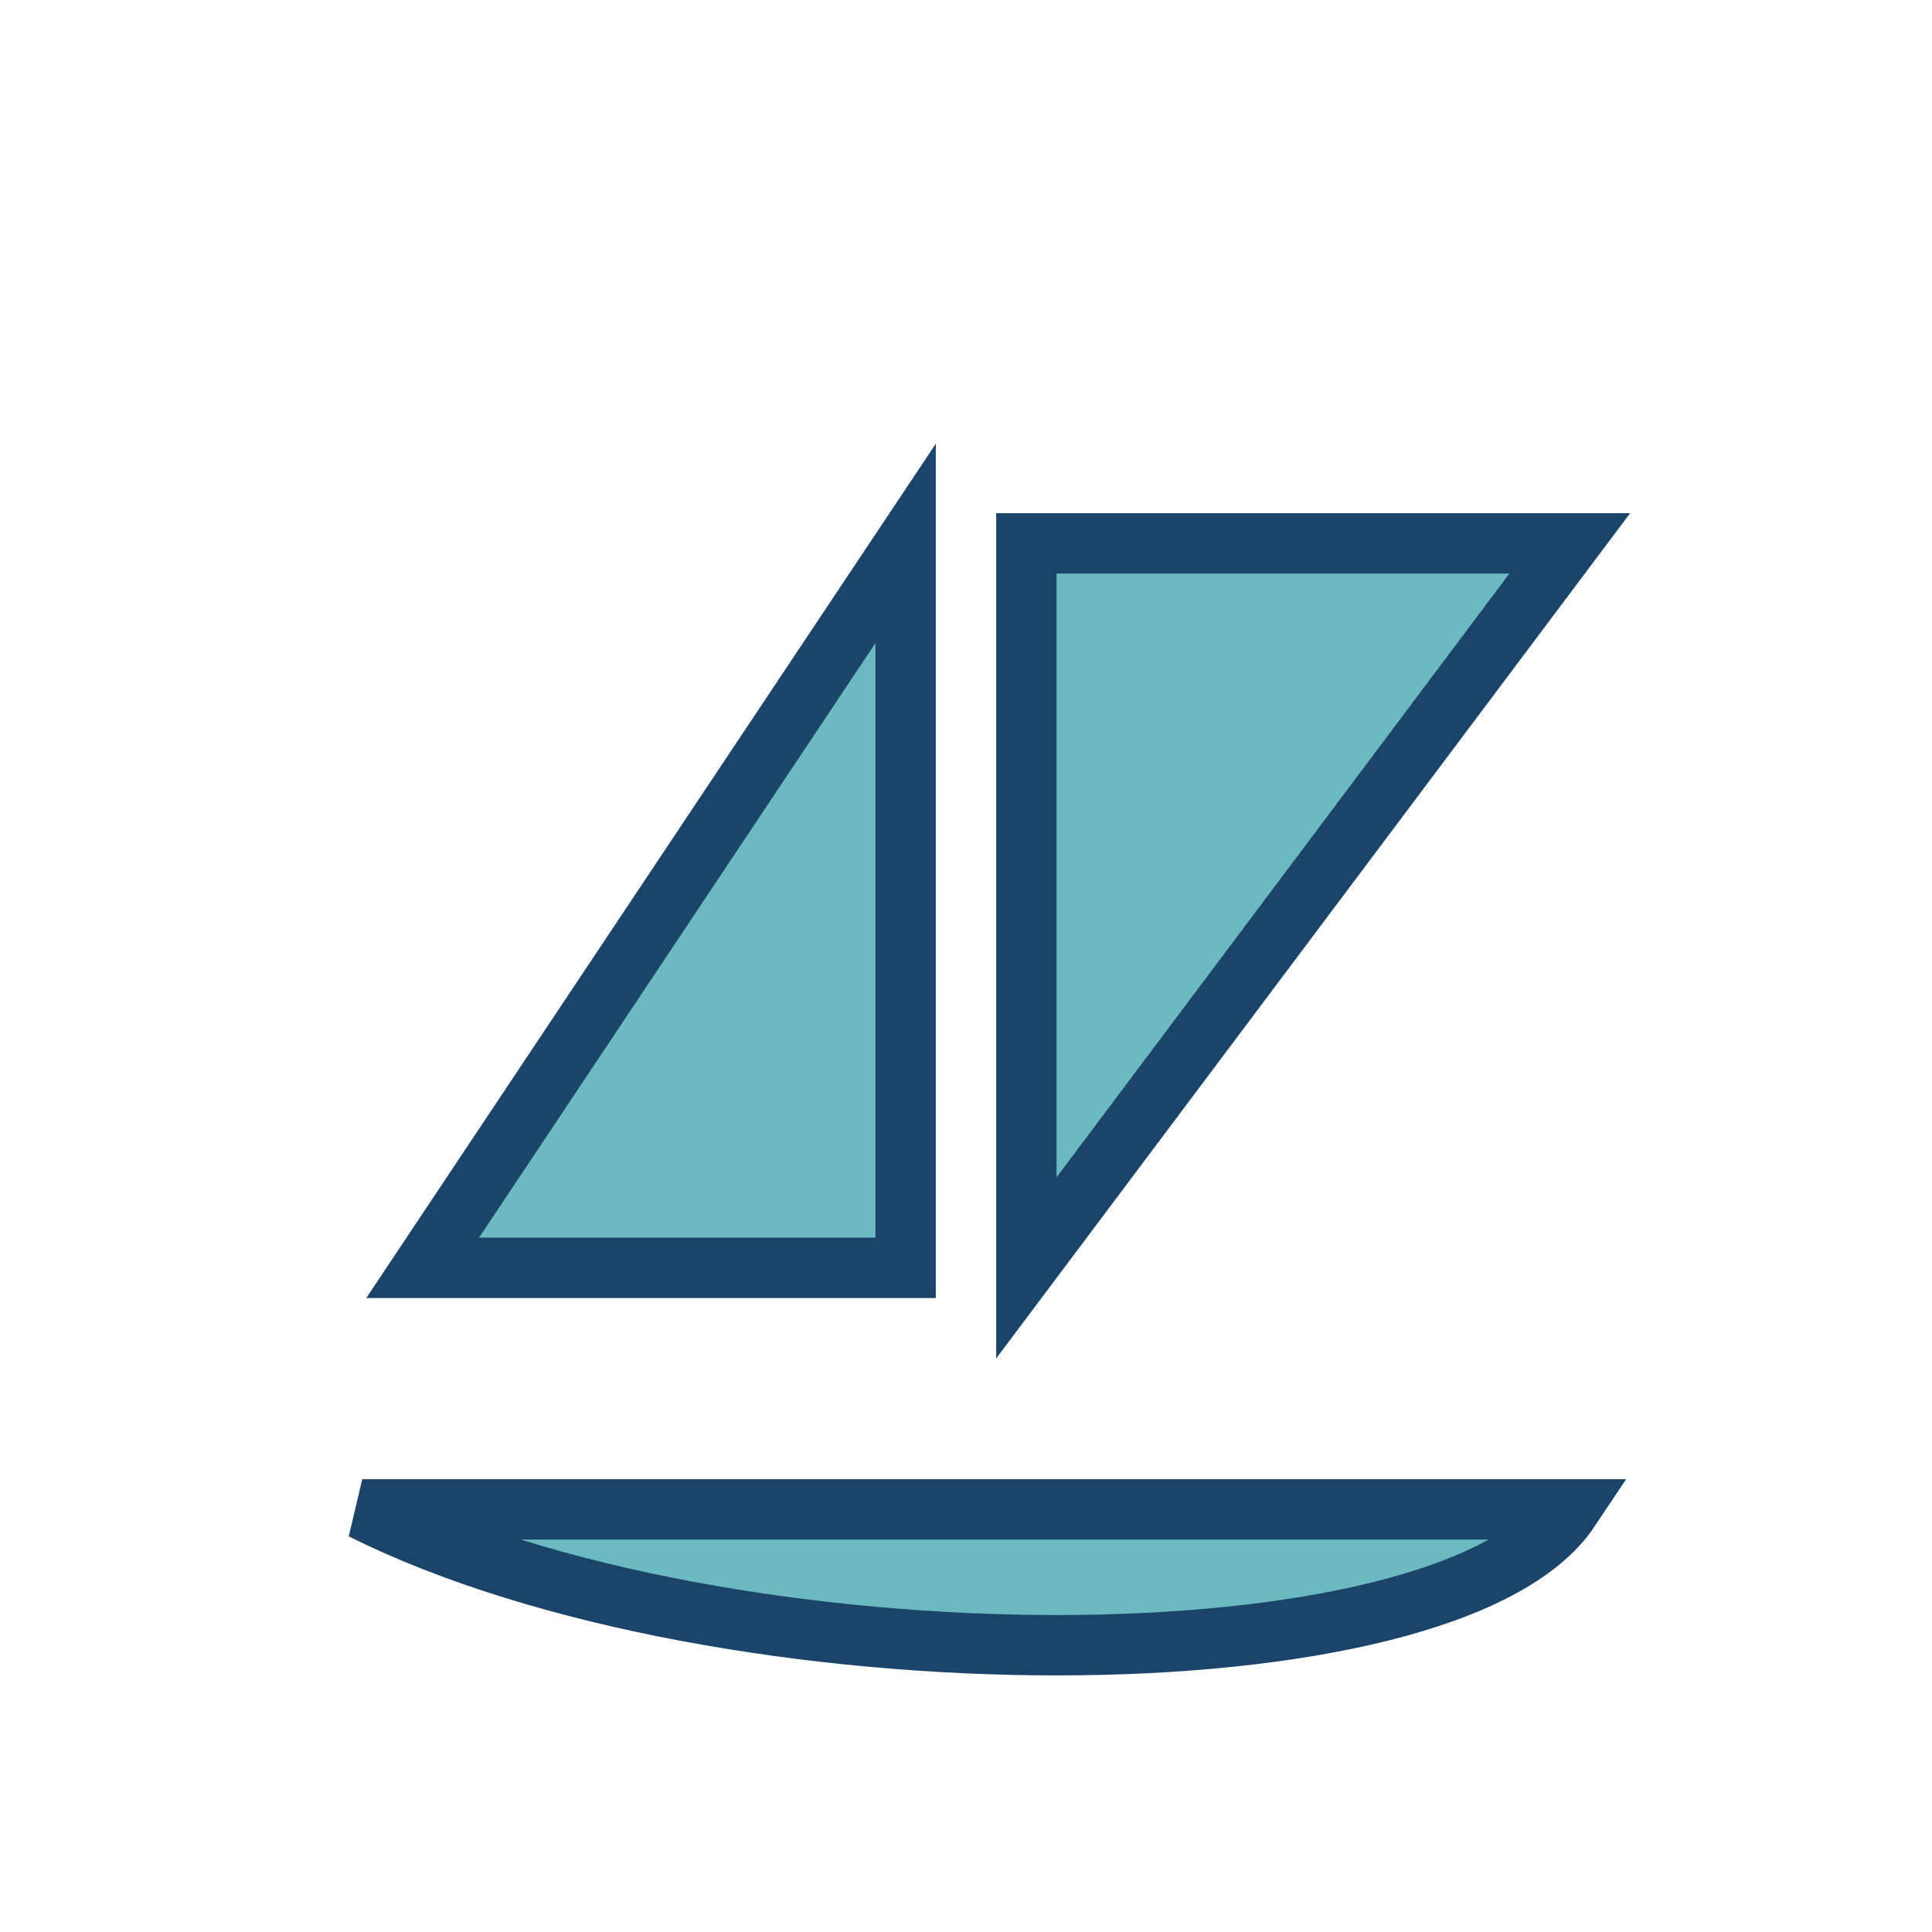 <?xml version="1.0" encoding="UTF-8"?>
<svg xmlns="http://www.w3.org/2000/svg" width="32" height="32" viewBox="0 0 32 32"><path d="M6 25h20c-2 3-14 3-20 0zm11-16v12l9-12zm-2 0v12L7 21z" fill="#6BBABF" stroke="#1A4469" stroke-width="1"/></svg>